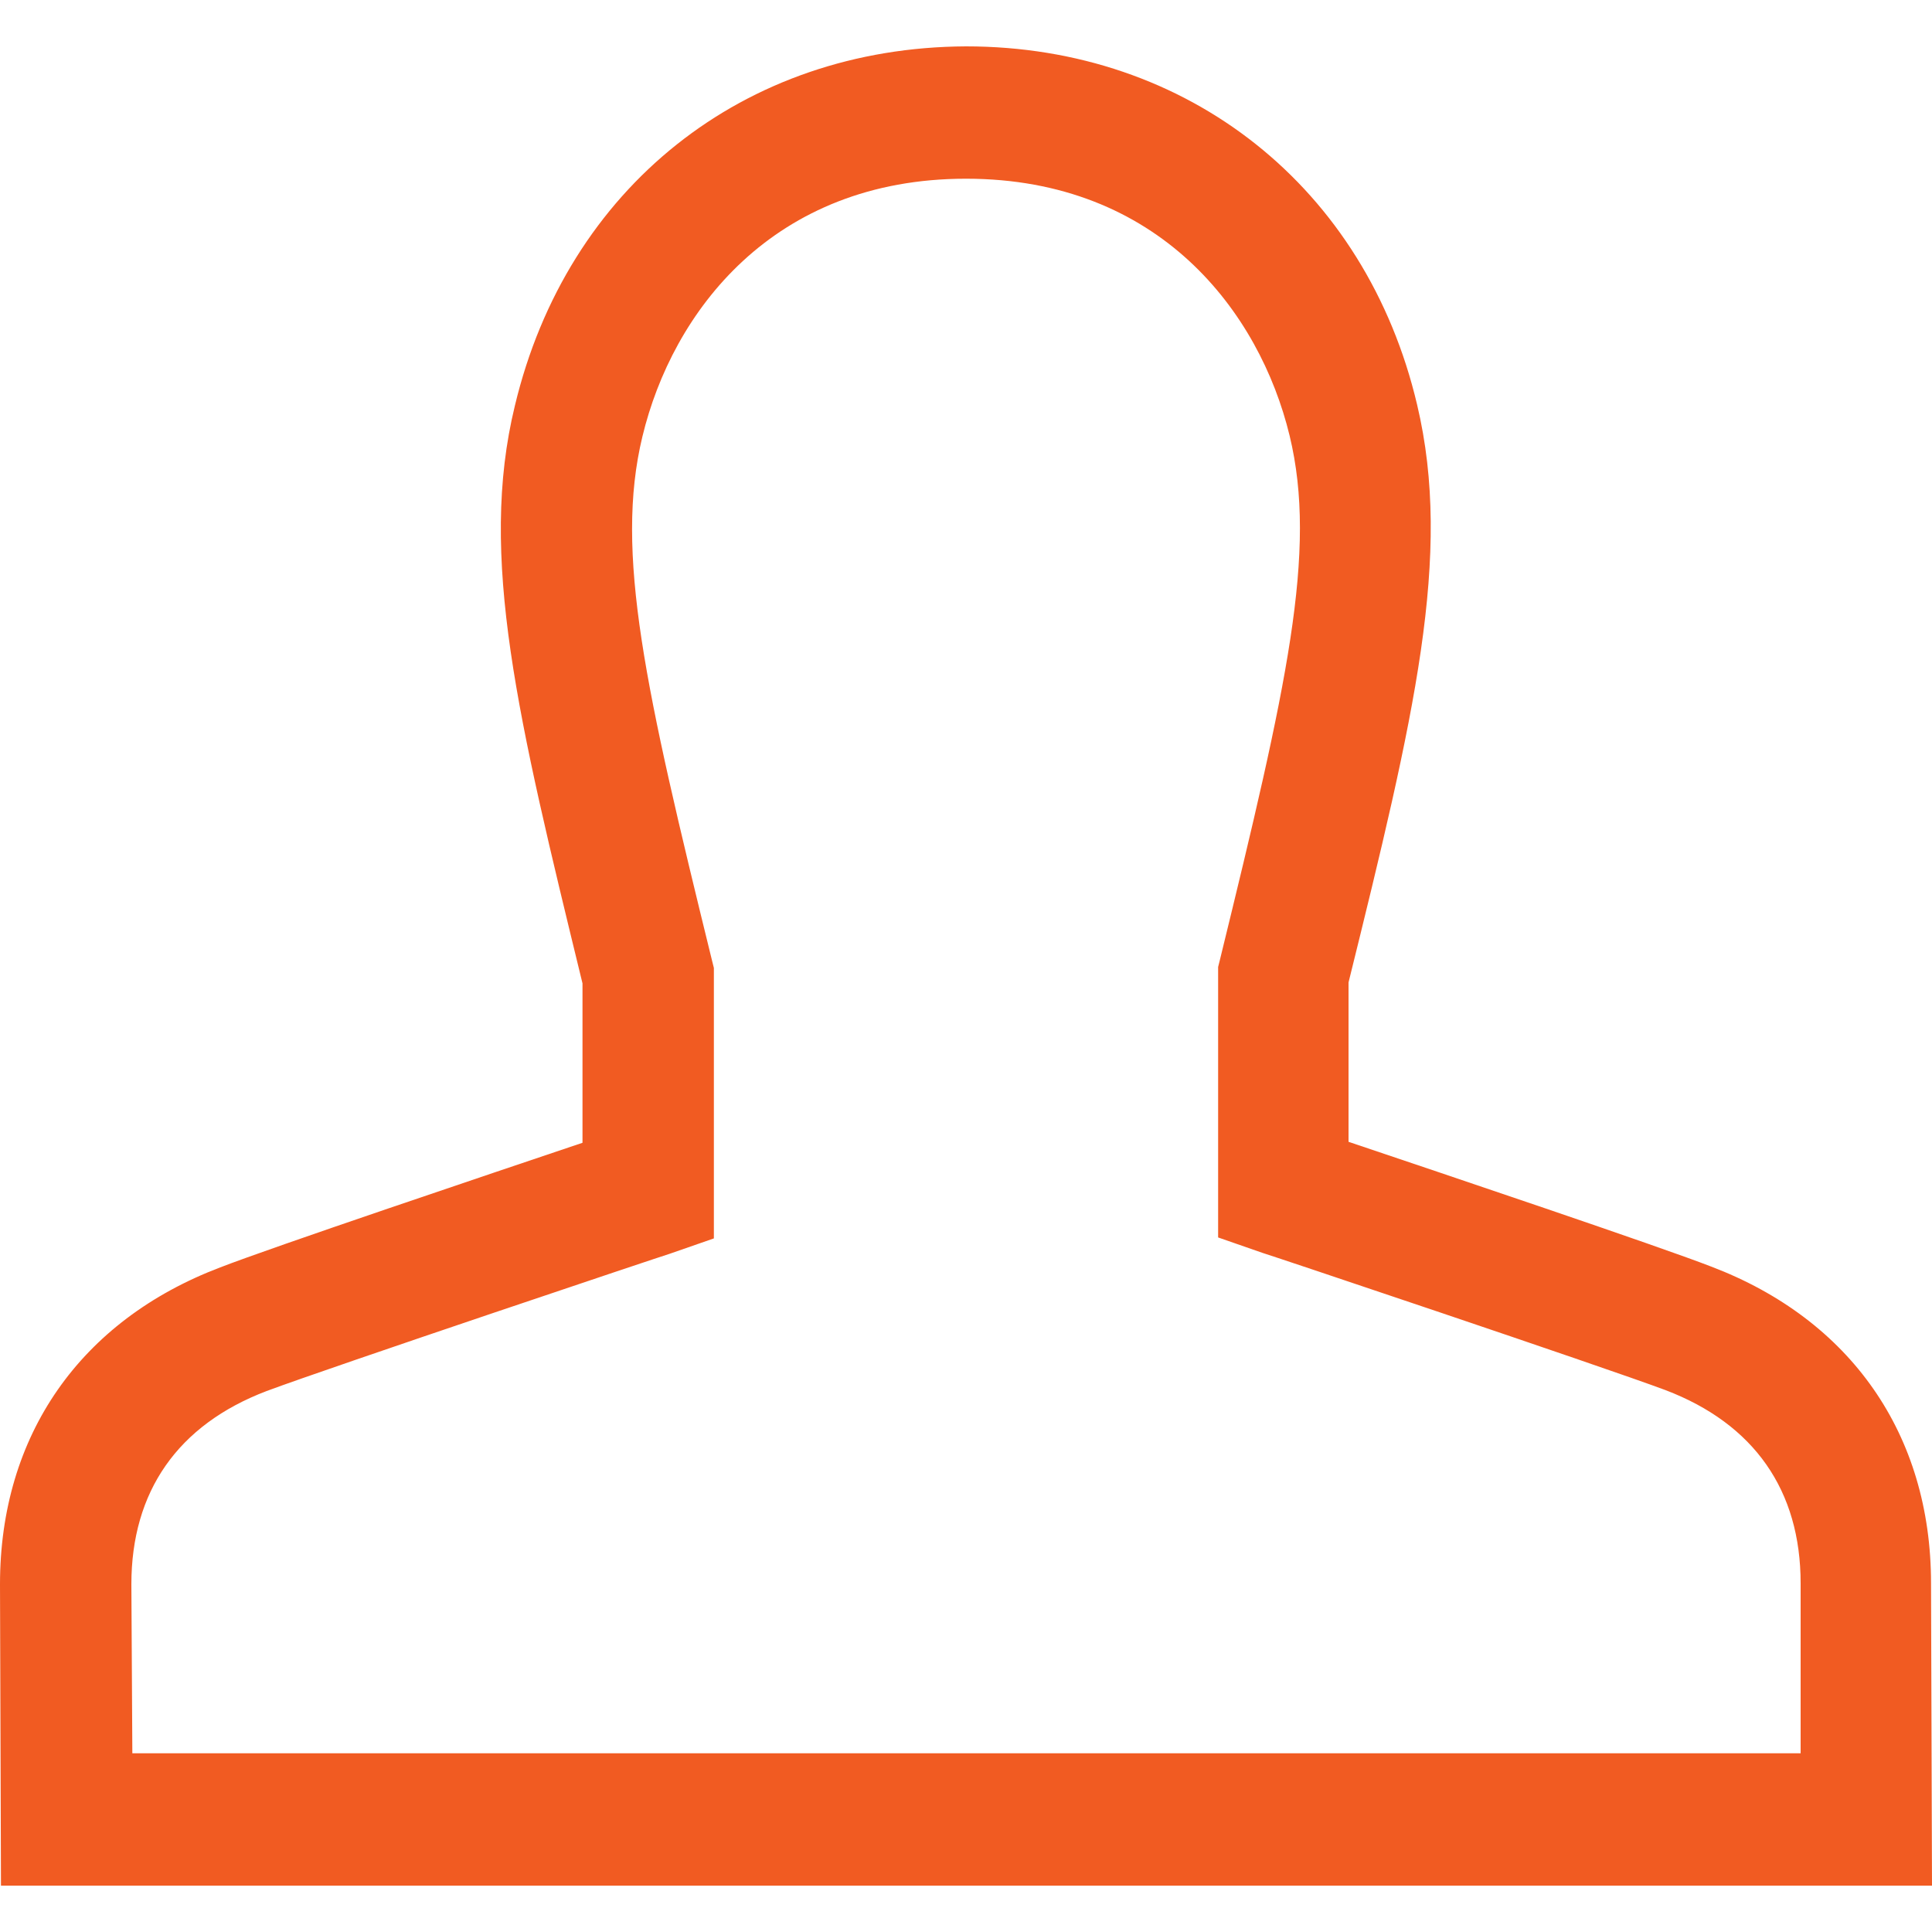 <?xml version="1.0" encoding="utf-8"?>
<!-- Generator: Adobe Illustrator 27.3.1, SVG Export Plug-In . SVG Version: 6.00 Build 0)  -->
<svg version="1.1" id="Layer_1" xmlns="http://www.w3.org/2000/svg" xmlns:xlink="http://www.w3.org/1999/xlink" x="0px" y="0px"
	 viewBox="0 0 200 200" style="enable-background:new 0 0 200 200;" xml:space="preserve">
<style type="text/css">
	.st0{fill:#F15B22;}
</style>
<path class="st0" d="M200,195.2H0.1L0,164c0-15.4,8.3-27.3,22.8-32.8c5.4-2.1,27.7-9.6,37.5-12.9v-16.5c-6.7-27.5-10.8-44.2-7-59.8
	C58.7,19.4,77,4.9,100,4.8c23,0,41.4,14.6,46.7,37.1c3.7,15.6-0.3,32.3-7.1,59.8v16.5c9.8,3.3,32.1,10.8,37.5,12.9
	c14.5,5.5,22.8,17.4,22.8,32.8L200,195.2z M13.7,181.5h172.7l0-17.6c0-9.6-4.8-16.5-14-20c-6.7-2.5-41.3-14.1-41.7-14.2l-4.6-1.6
	v-28l0.2-0.8c6.9-28.2,10.1-42.2,7.2-54.2C130.4,32.3,120,18.5,100,18.5c-20,0-30.4,13.8-33.5,26.7c-2.9,12,0.3,26.1,7.2,54.2
	l0.2,0.8v28l-4.6,1.6c-0.4,0.1-35,11.7-41.7,14.2c-9.2,3.5-14,10.4-14,20L13.7,181.5L13.7,181.5z"/>
</svg>
